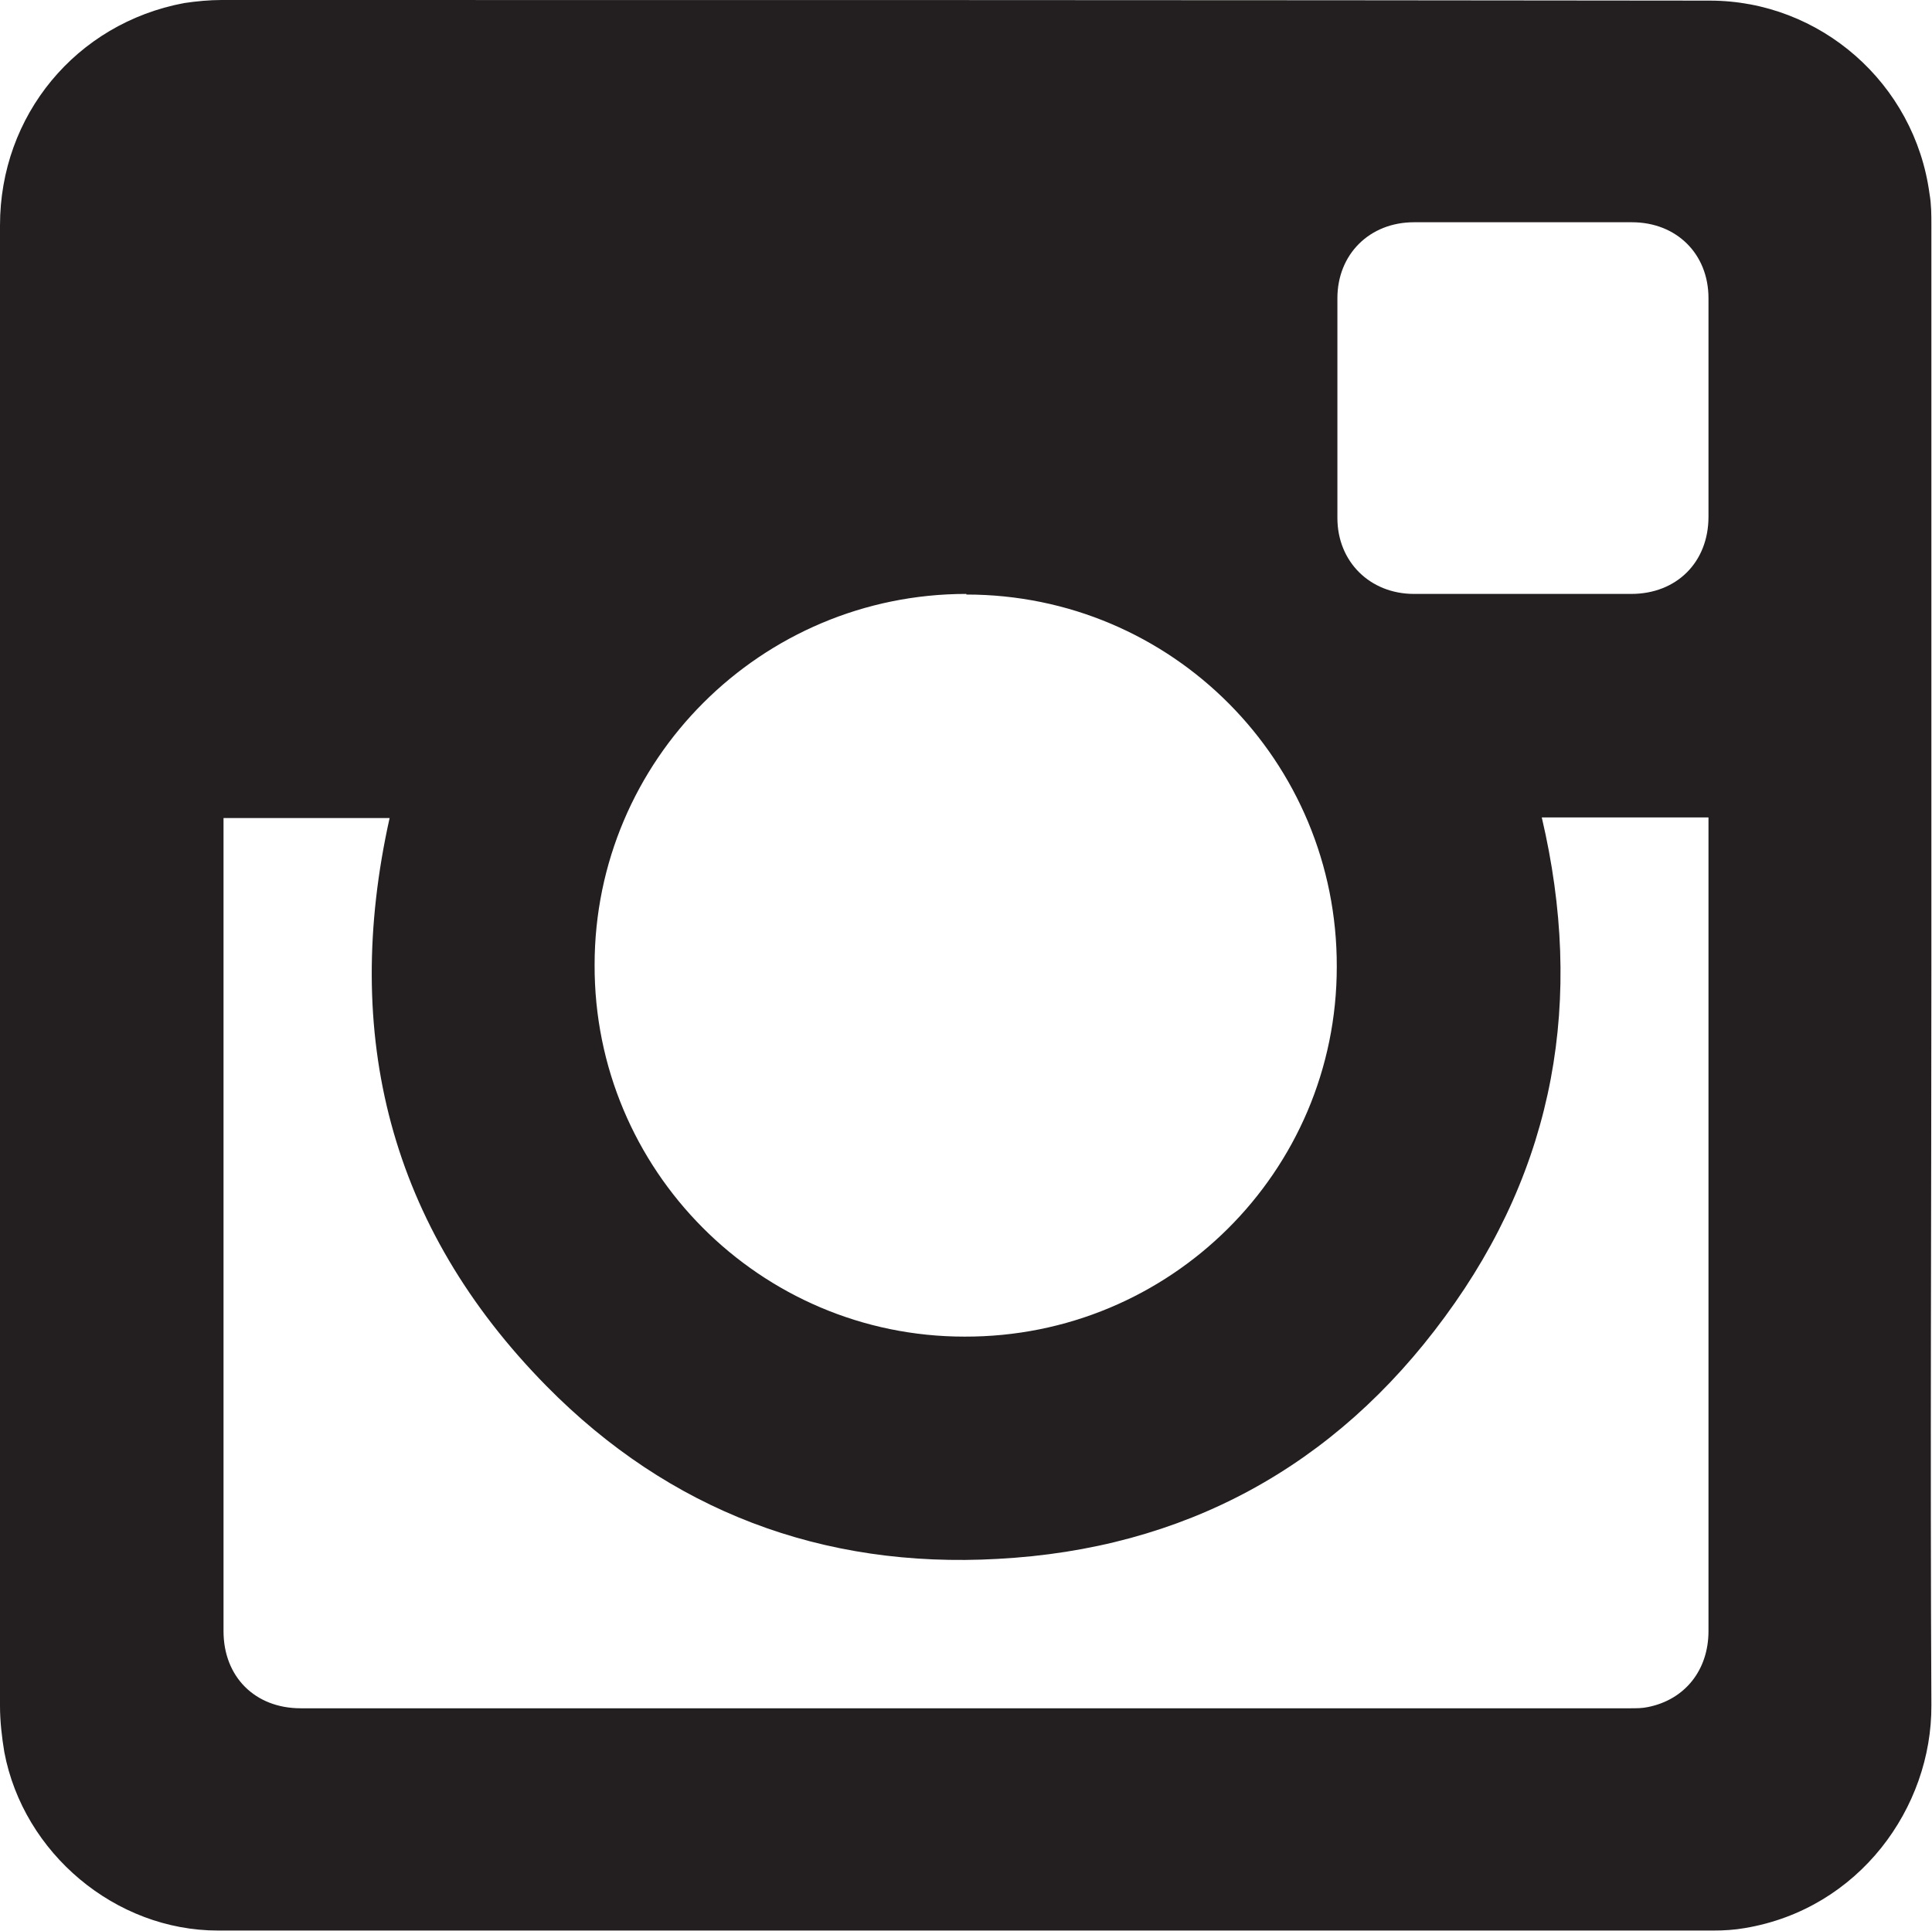 <?xml version="1.0" encoding="UTF-8"?>
<svg id="Isolation_Mode" data-name="Isolation Mode" xmlns="http://www.w3.org/2000/svg" viewBox="0 0 31.29 31.28">
  <defs>
    <style>
      .cls-1 {
        fill: #231f20;
      }
    </style>
  </defs>
  <path class="cls-1" d="M31.28,15.65c0-4,0-8,0-12,0-.17,0-.34-.03-.51-.24-1.79-1.77-3.13-3.56-3.13C19.66,0,11.62,0,3.59,0c-.2,0-.41.02-.61.05C1.23.38,0,1.87,0,3.65c0,7.99,0,15.99,0,23.98,0,.25.03.51.07.75.31,1.64,1.8,2.89,3.46,2.89,8.07,0,16.14,0,24.22,0,.17,0,.34-.01.51-.04,1.85-.31,3.03-1.95,3.02-3.61-.02-4,0-7.99,0-11.99ZM15.65,9.63c3.33,0,6.01,2.7,6,6.03,0,3.32-2.7,6-6.03,5.99-3.31,0-6-2.7-5.99-6.02,0-3.32,2.7-6.01,6.02-6.01ZM27.67,26.42c0,.63-.38,1.11-.98,1.23-.09.02-.19.02-.28.02H4.87c-.74,0-1.25-.51-1.25-1.25v-13.17h2.69c-.78,3.51,0,6.62,2.54,9.2,1.99,2.02,4.47,2.96,7.31,2.8,3.01-.16,5.46-1.49,7.24-3.92,1.79-2.43,2.26-5.15,1.57-8.09h2.7s0,.08,0,.13v13.05ZM27.67,8.37c0,.74-.52,1.25-1.25,1.25h-3.52c-.71,0-1.24-.52-1.24-1.23,0-1.18,0-2.37,0-3.56,0-.71.52-1.23,1.24-1.23h3.53c.72,0,1.24.51,1.24,1.23,0,.6,0,1.19,0,1.78v1.75Z"/>
</svg>